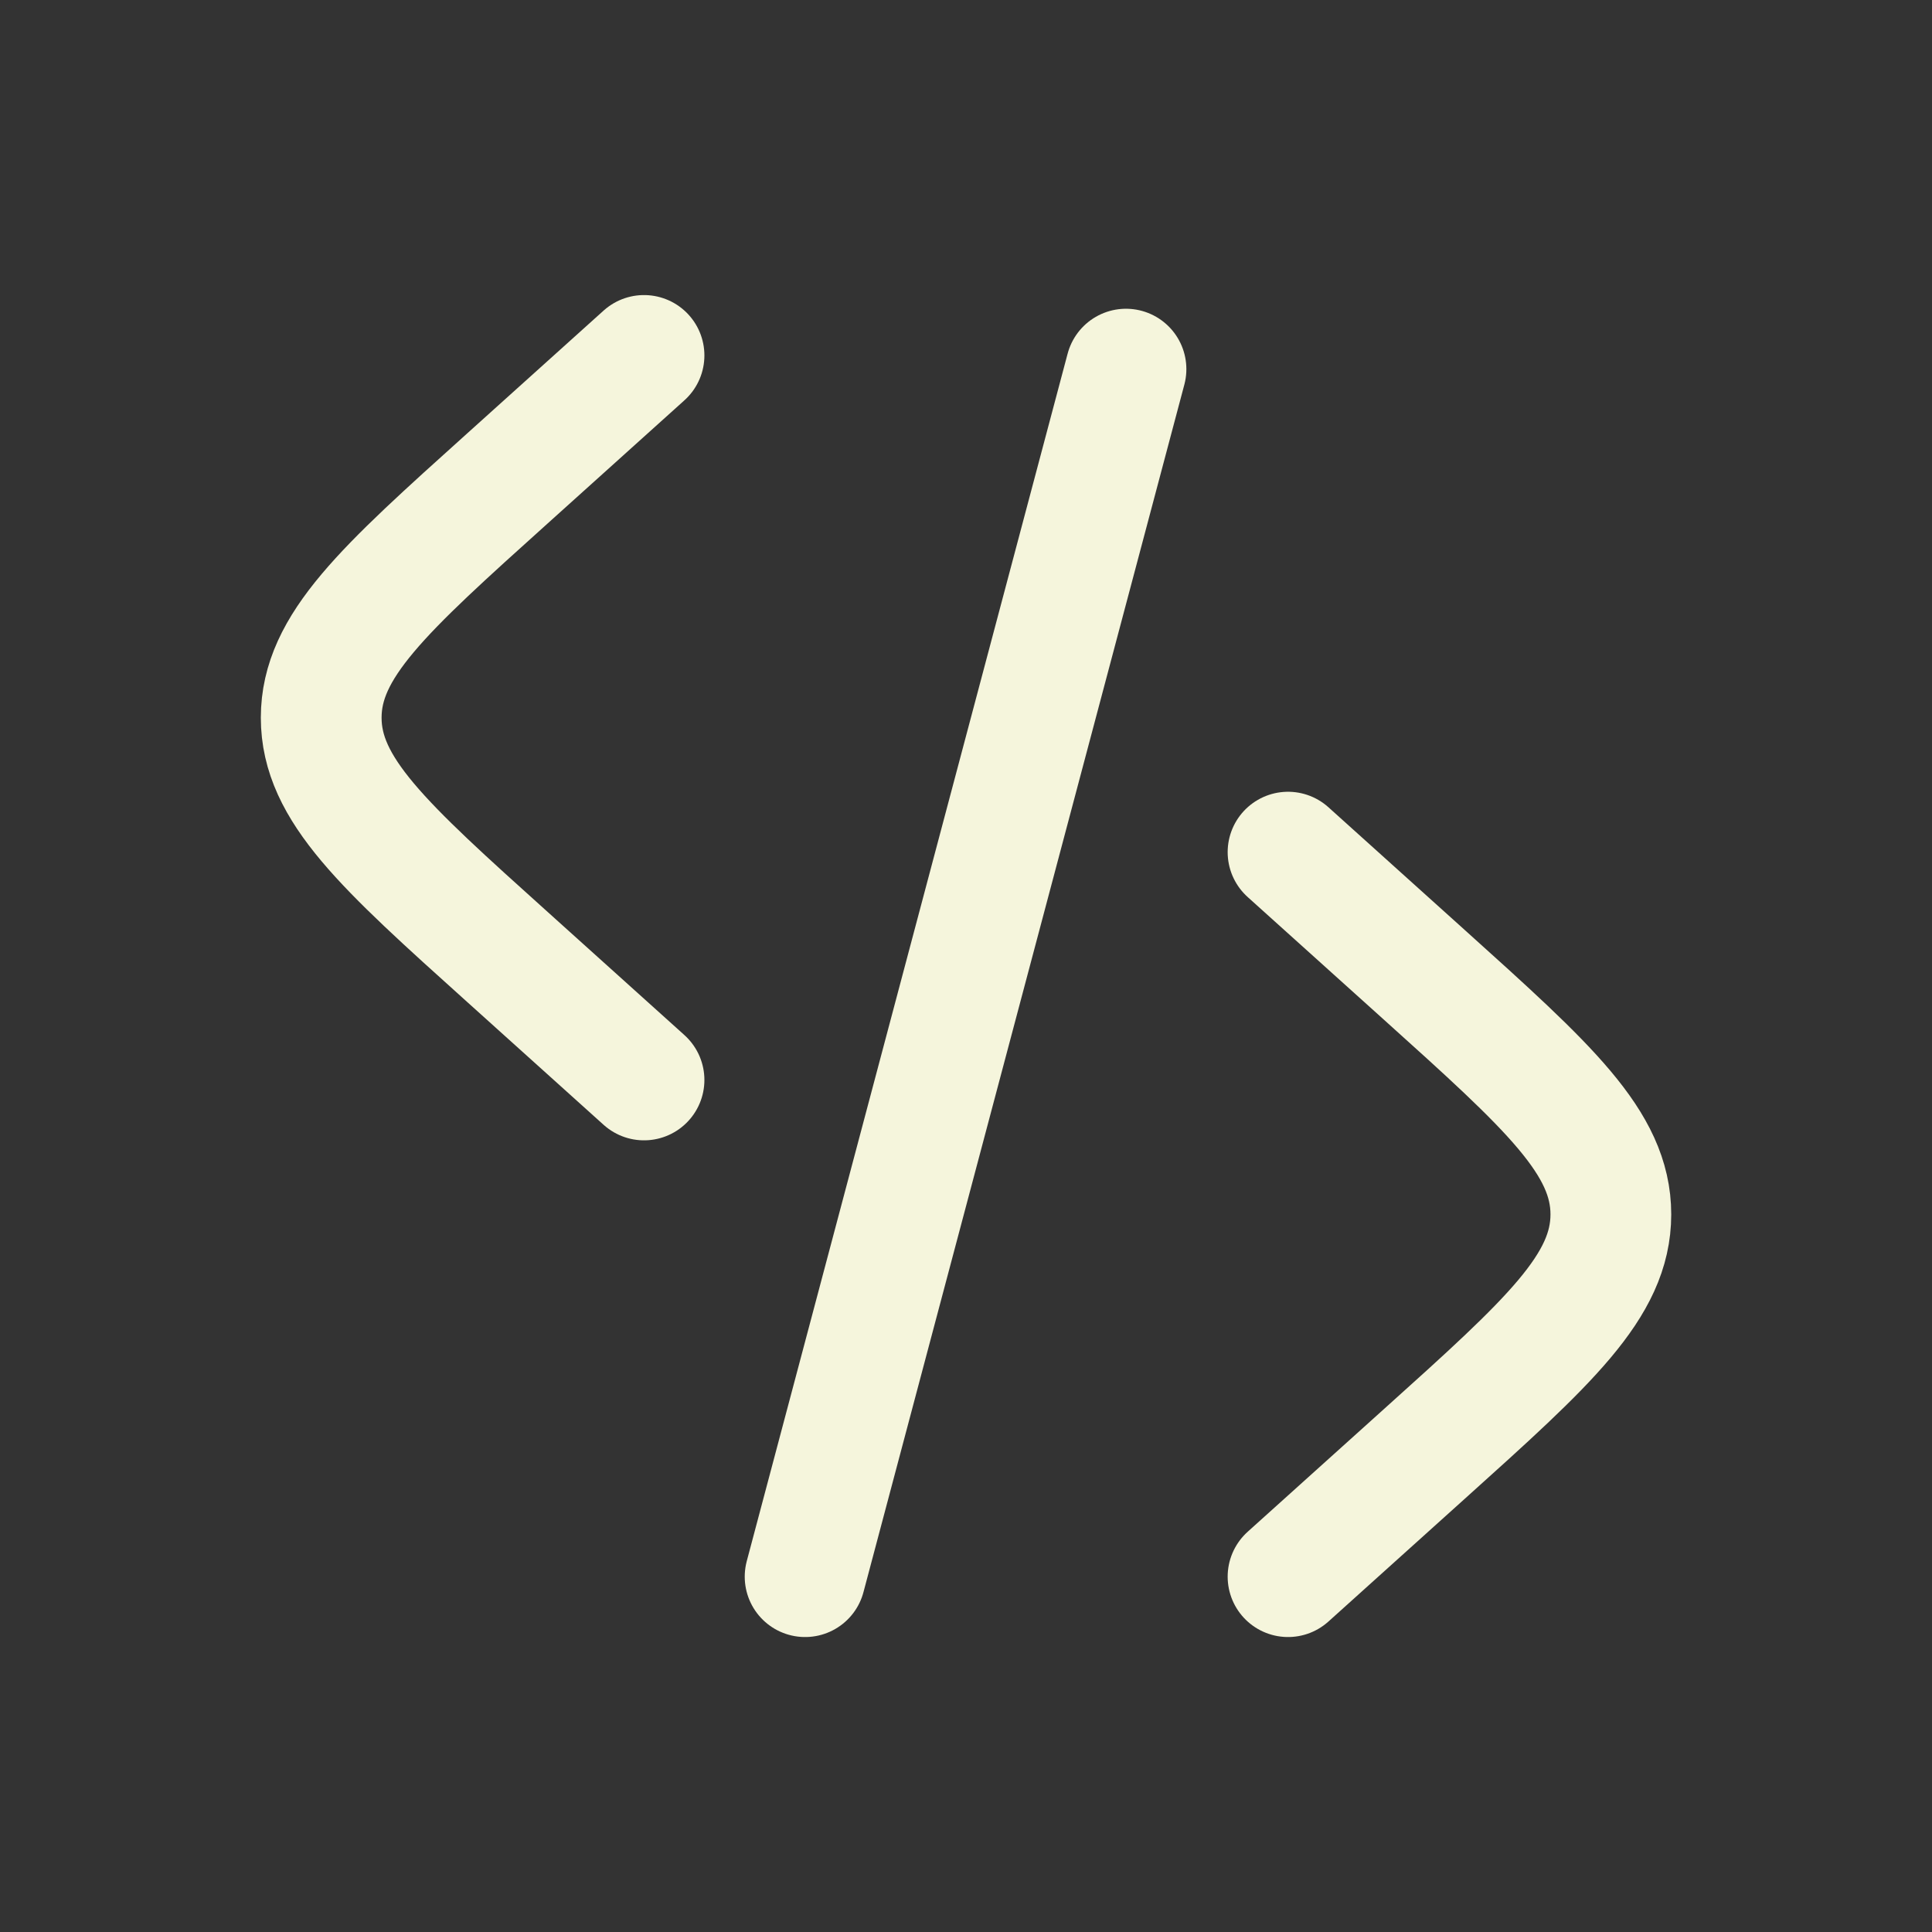 <svg version="1.1" xmlns="http://www.w3.org/2000/svg" xmlns:xlink="http://www.w3.org/1999/xlink" width="800px" height="800px" viewBox="0,0,256,256"><rect x="0" y="0" width="256" height="256" fill="#333333" stroke="none"/><g fill="none" fill-rule="nonzero" stroke="#f5f5dc" stroke-width="1.5" stroke-linecap="round" stroke-linejoin="miter" stroke-miterlimit="10" stroke-dasharray="" stroke-dashoffset="0" font-family="none" font-weight="none" font-size="none" text-anchor="none" style="mix-blend-mode: normal"><g transform="translate(-0,-4.424) scale(10.667,10.667)"><path d="M16,11l1.696,1.527c1.542,1.388 2.314,2.083 2.314,2.973c0,0.891 -0.771,1.585 -2.314,2.973l-1.696,1.527"></path><path d="M13.987,5l-1.993,7.5l-1.993,7.5"></path><path d="M8,4.83l-1.696,1.527c-1.543,1.388 -2.314,2.082 -2.314,2.973c0,0.891 0.771,1.585 2.314,2.973l1.696,1.527"></path></g></g></svg>